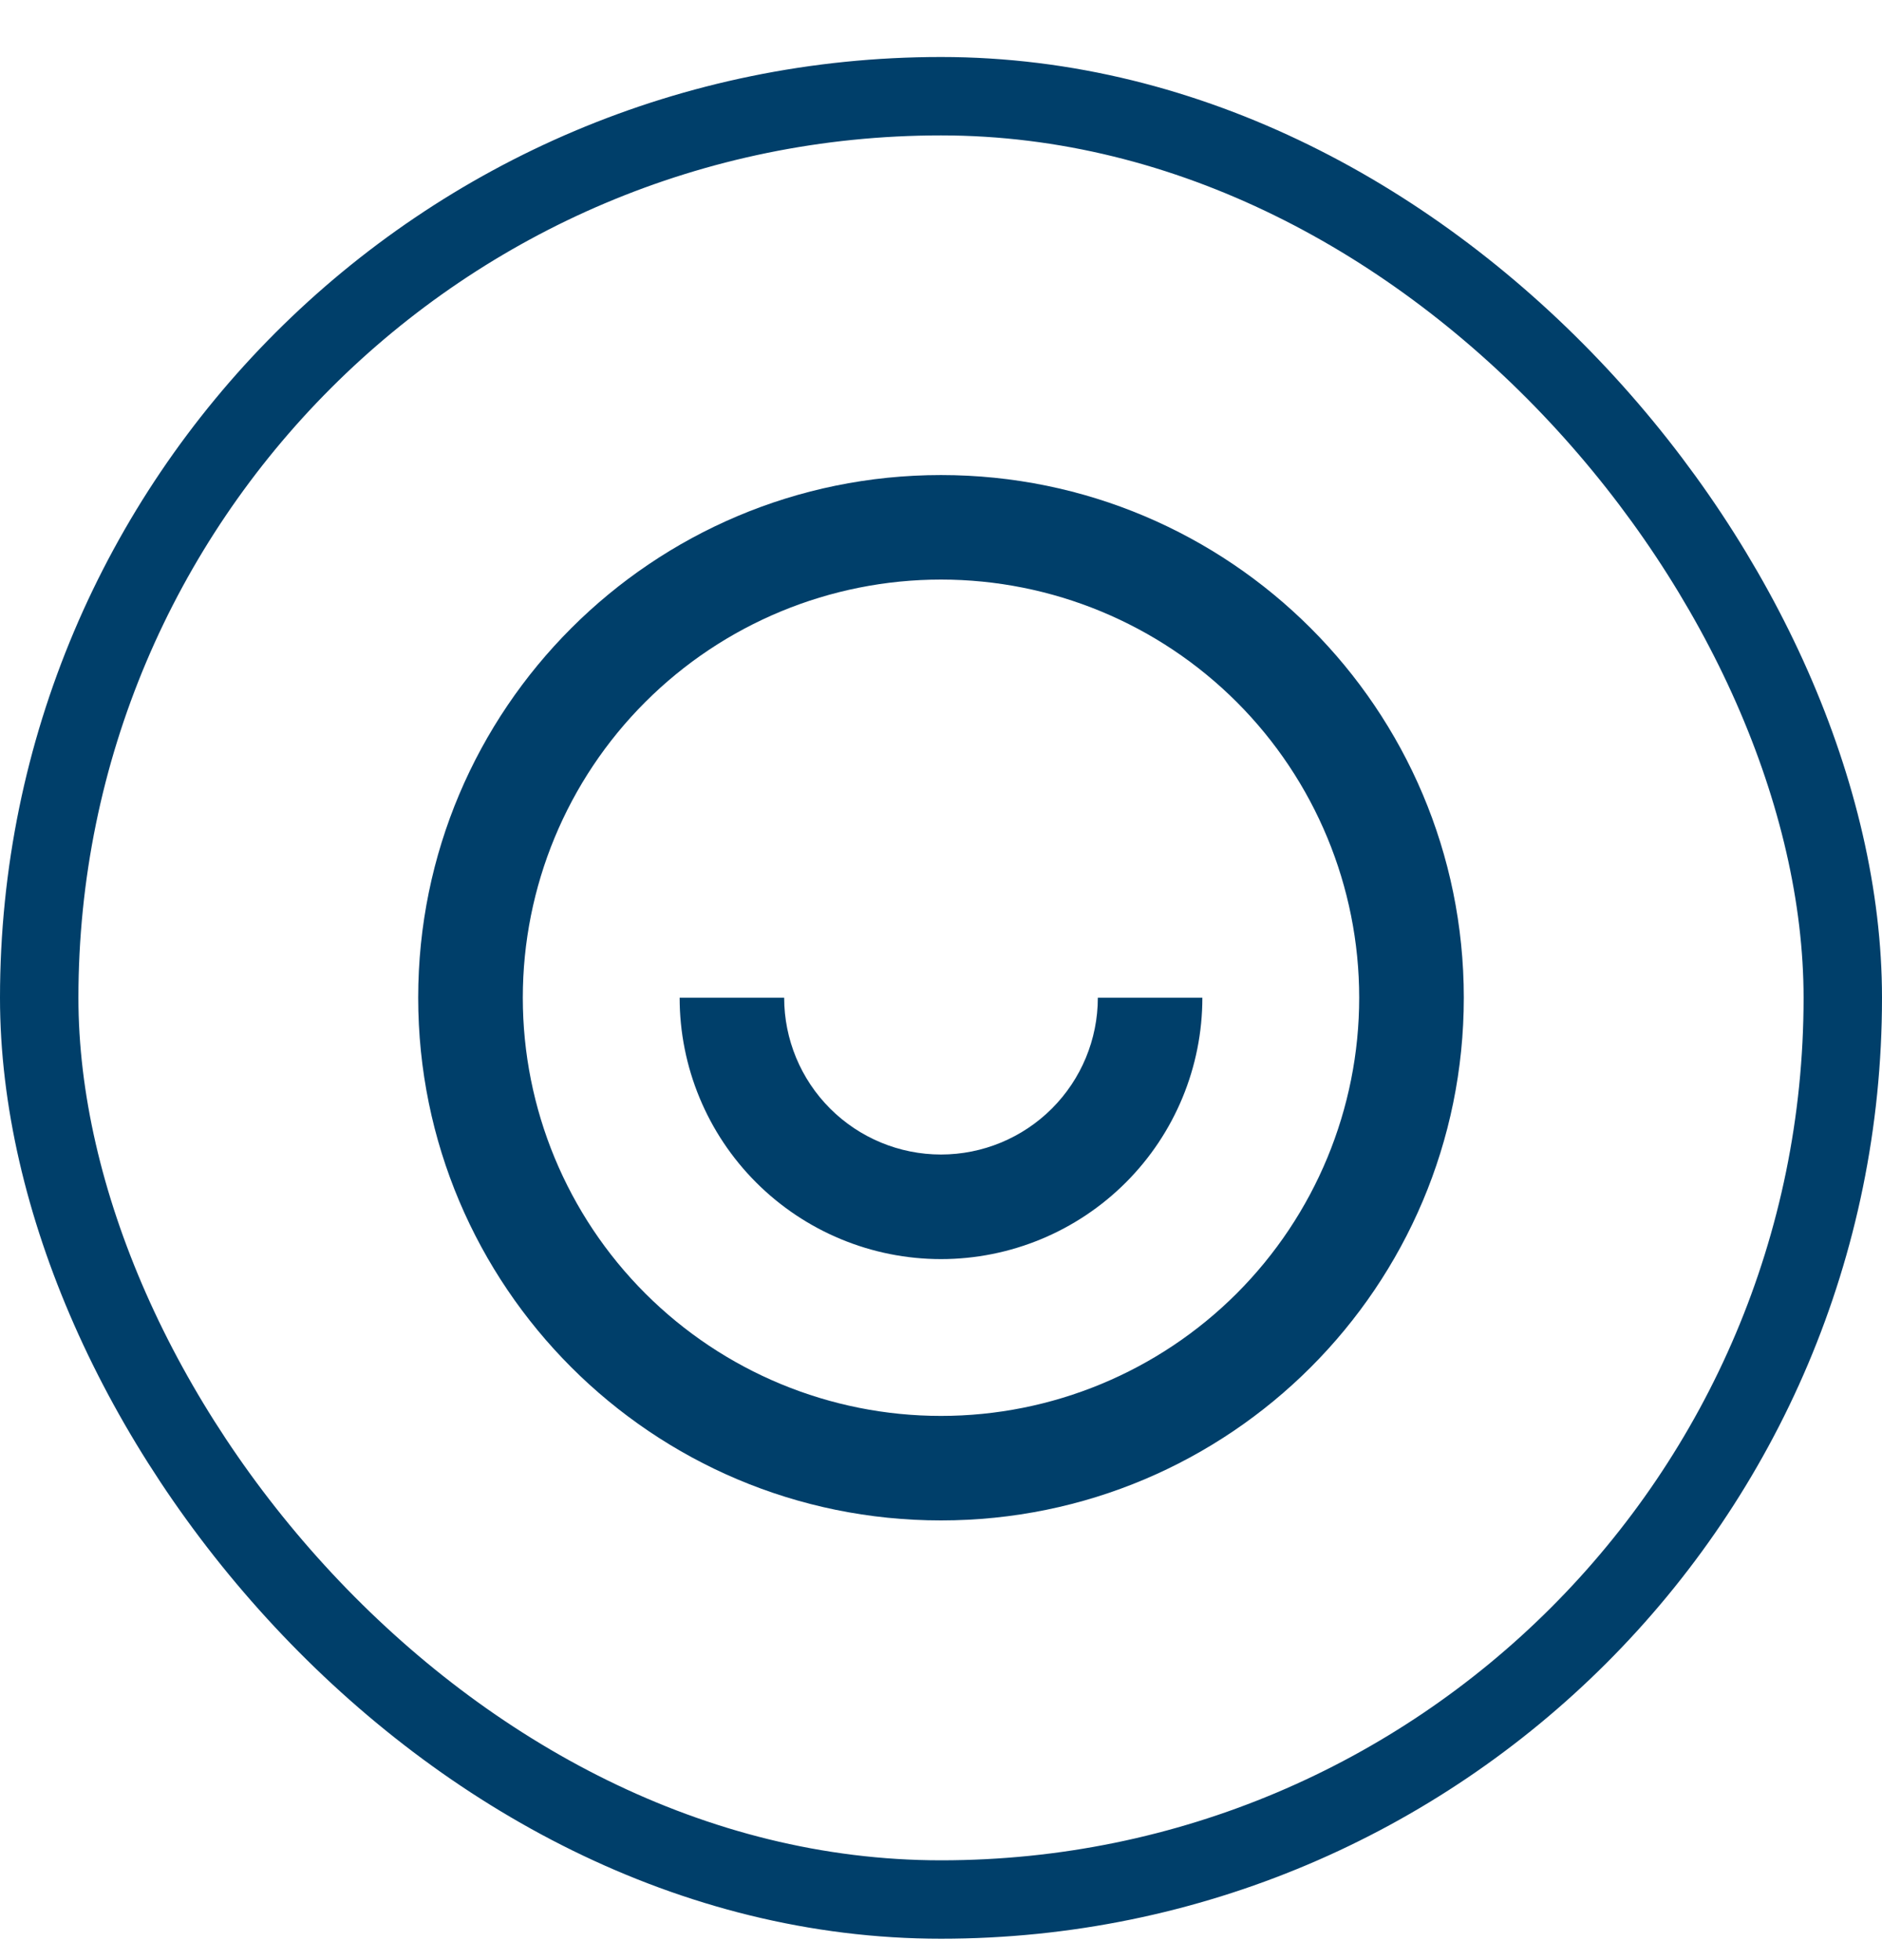 <svg width="24" height="25" viewBox="0 0 24 25" fill="none" xmlns="http://www.w3.org/2000/svg">
<rect x="0.5" y="1.227" width="23" height="23" rx="11.5" stroke="#003F6A"/>
<path d="M12 19.392C8.318 19.392 5.333 16.407 5.333 12.725C5.333 9.043 8.318 6.059 12 6.059C15.682 6.059 18.667 9.043 18.667 12.725C18.667 16.407 15.682 19.392 12 19.392ZM12 18.059C13.414 18.059 14.771 17.497 15.771 16.497C16.771 15.496 17.333 14.14 17.333 12.725C17.333 11.311 16.771 9.954 15.771 8.954C14.771 7.954 13.414 7.392 12 7.392C10.585 7.392 9.229 7.954 8.229 8.954C7.228 9.954 6.667 11.311 6.667 12.725C6.667 14.14 7.228 15.496 8.229 16.497C9.229 17.497 10.585 18.059 12 18.059ZM8.667 12.725H10C10 13.256 10.211 13.764 10.586 14.139C10.961 14.514 11.47 14.725 12 14.725C12.53 14.725 13.039 14.514 13.414 14.139C13.789 13.764 14 13.256 14 12.725H15.333C15.333 13.609 14.982 14.457 14.357 15.082C13.732 15.707 12.884 16.059 12 16.059C11.116 16.059 10.268 15.707 9.643 15.082C9.018 14.457 8.667 13.609 8.667 12.725Z" fill="#003F6A"/>
</svg>
